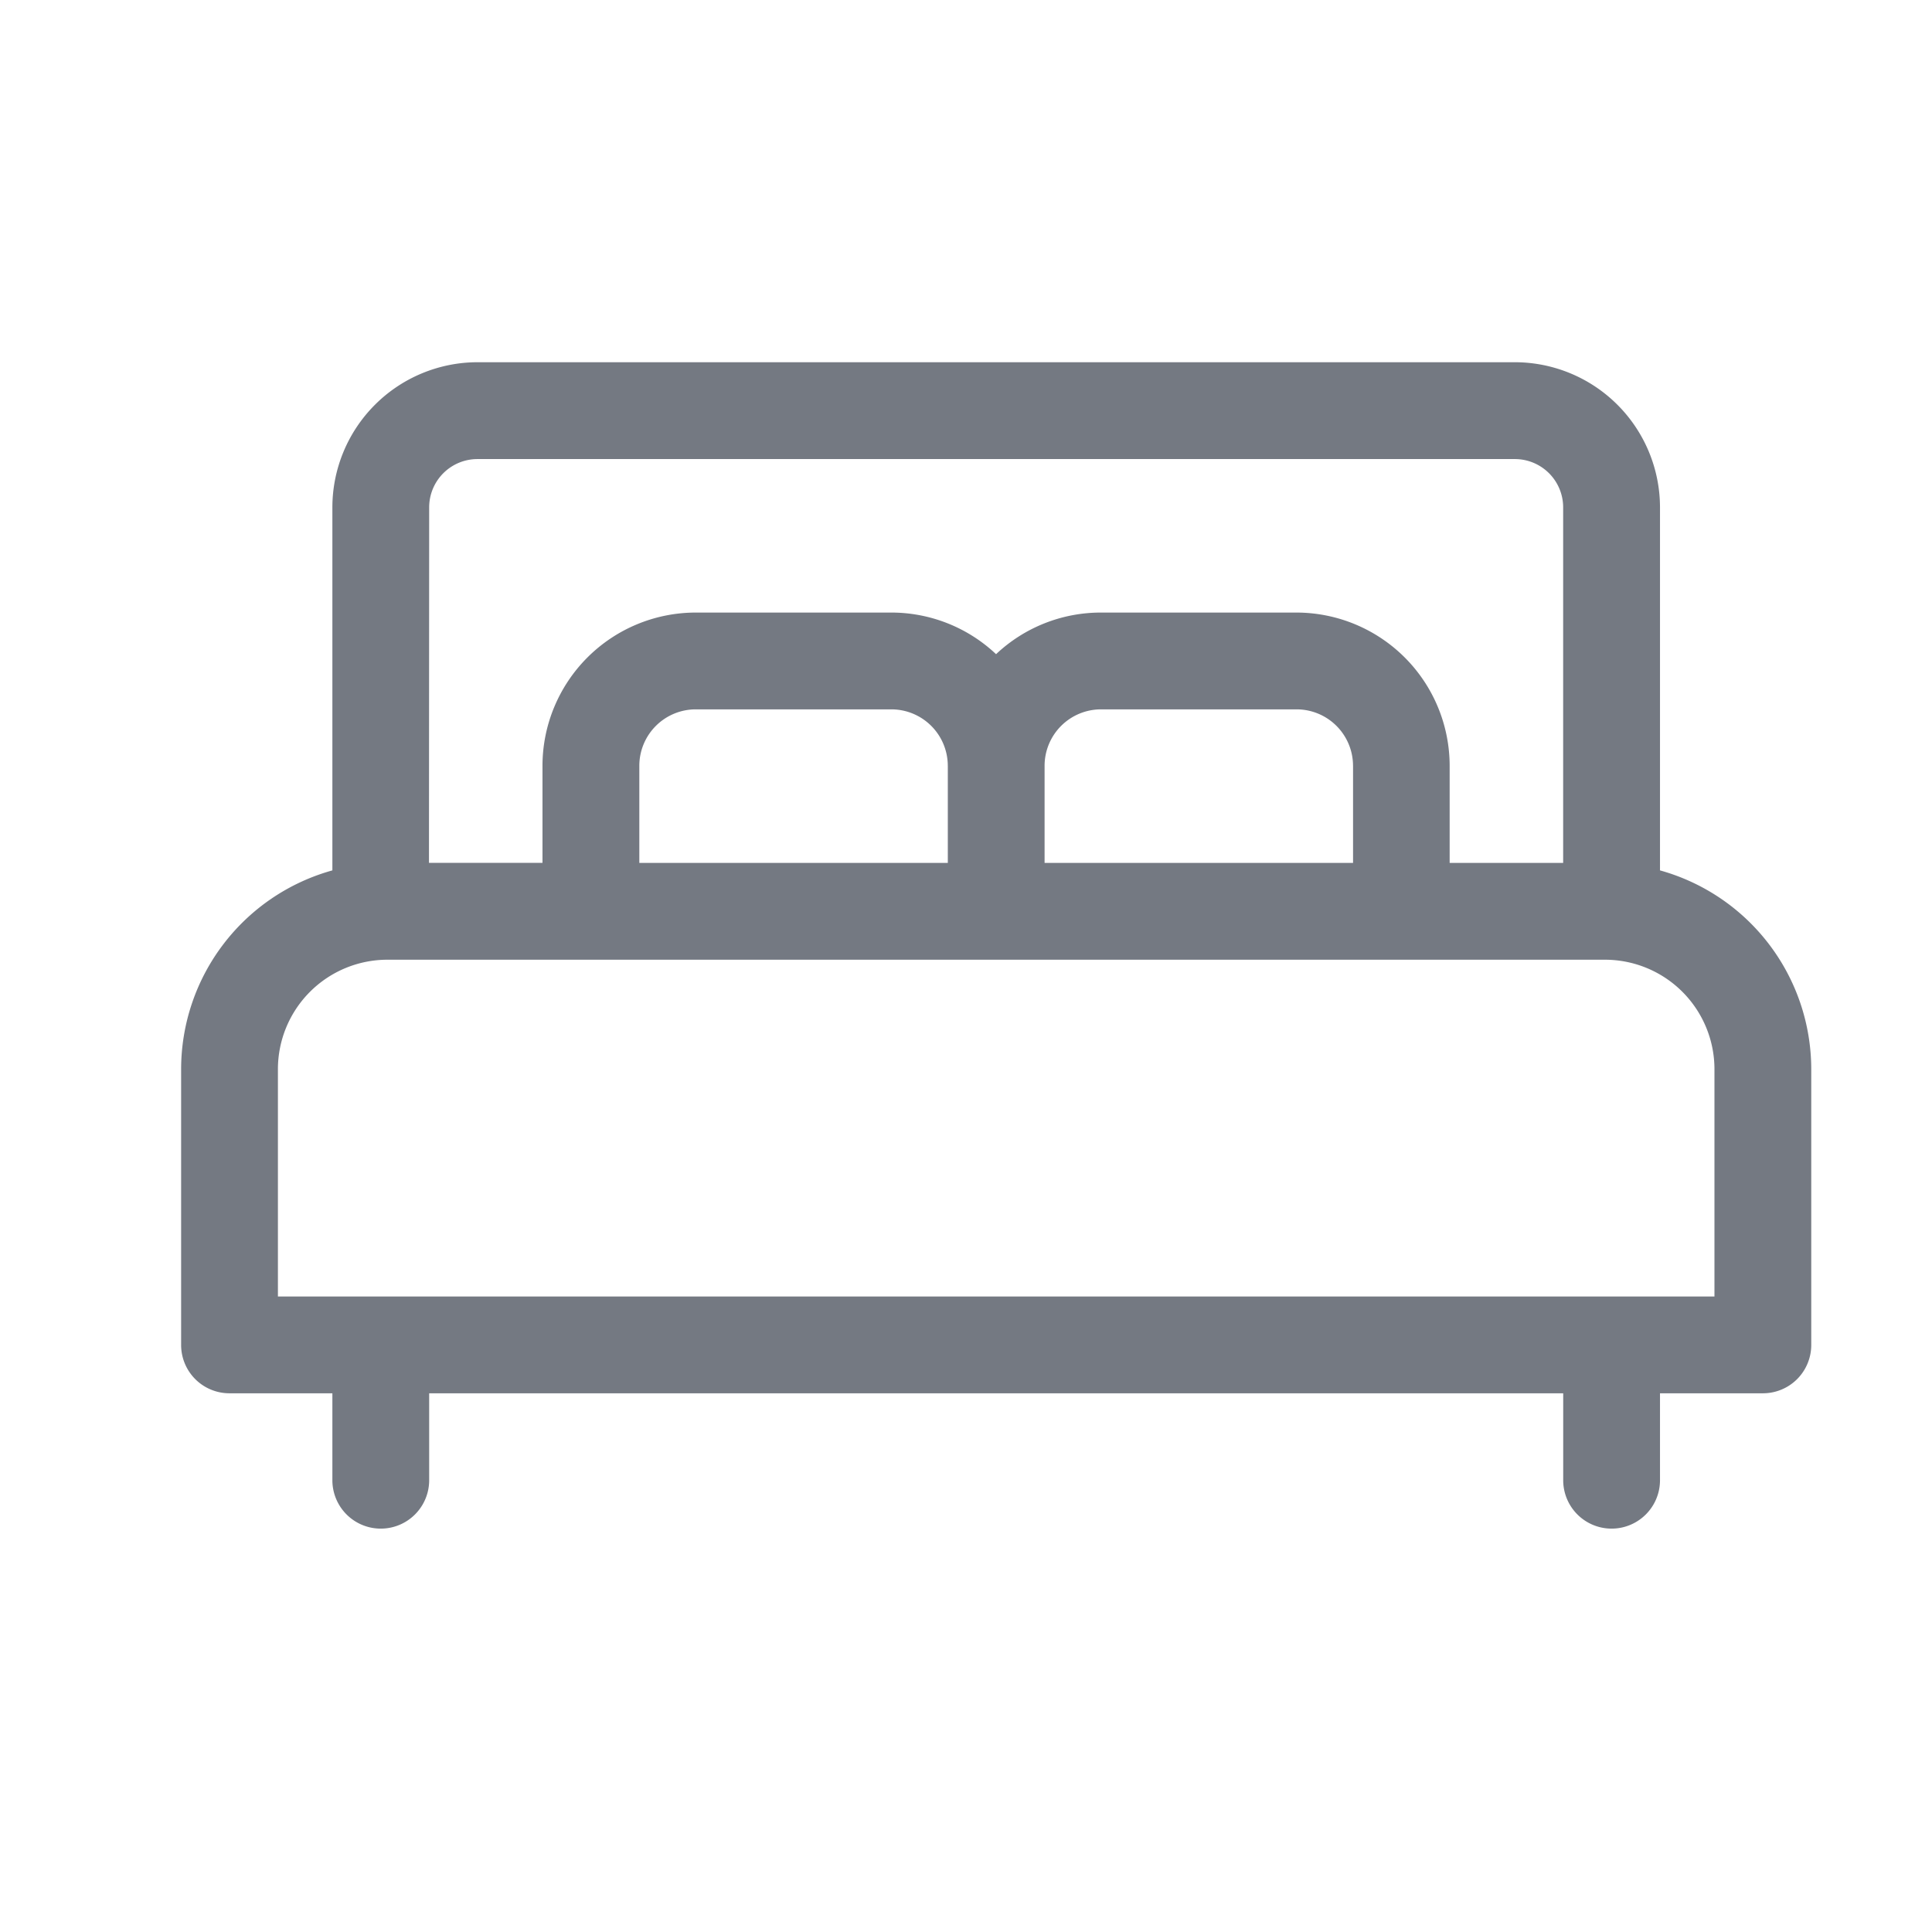 <svg xmlns="http://www.w3.org/2000/svg" width="80" height="80" viewBox="0 0 80 80">
    <g>
        <path fill="none" d="M0 0H80V80H0z" transform="translate(-470 -4224) translate(470 4224)"/>
        <path fill="#747982" d="M61.237 93.848V78.816a6.017 6.017 0 0 0-6.01-6.01H12.273a6.017 6.017 0 0 0-6.01 6.01v15.032A8.551 8.551 0 0 0 0 102.075V113.5a2 2 0 0 0 2 2h4.263v3.6a2 2 0 0 0 4.008 0v-3.6h46.958v3.6a2 2 0 1 0 4.008 0v-3.6H65.5a2 2 0 0 0 2-2v-11.425a8.551 8.551 0 0 0-6.263-8.227zM10.271 78.816a2 2 0 0 1 2-2h42.956a2 2 0 0 1 2 2v14.722h-4.7v-4.023a6.35 6.35 0 0 0-6.343-6.343h-8.1a6.318 6.318 0 0 0-4.339 1.723 6.319 6.319 0 0 0-4.339-1.723h-8.1a6.351 6.351 0 0 0-6.343 6.343v4.022h-4.7zm38.256 10.7v4.022H35.754v-4.023a2.338 2.338 0 0 1 2.335-2.335h8.1a2.338 2.338 0 0 1 2.337 2.335zm-16.78 0v4.022H18.973v-4.023a2.338 2.338 0 0 1 2.335-2.335h8.1a2.338 2.338 0 0 1 2.338 2.335zm31.746 21.977H4.008v-9.417a4.535 4.535 0 0 1 4.529-4.529h50.426a4.535 4.535 0 0 1 4.529 4.529v9.417z" transform="translate(-470 -4224) translate(477.5 4166.193)"/>
    </g>
</svg>
